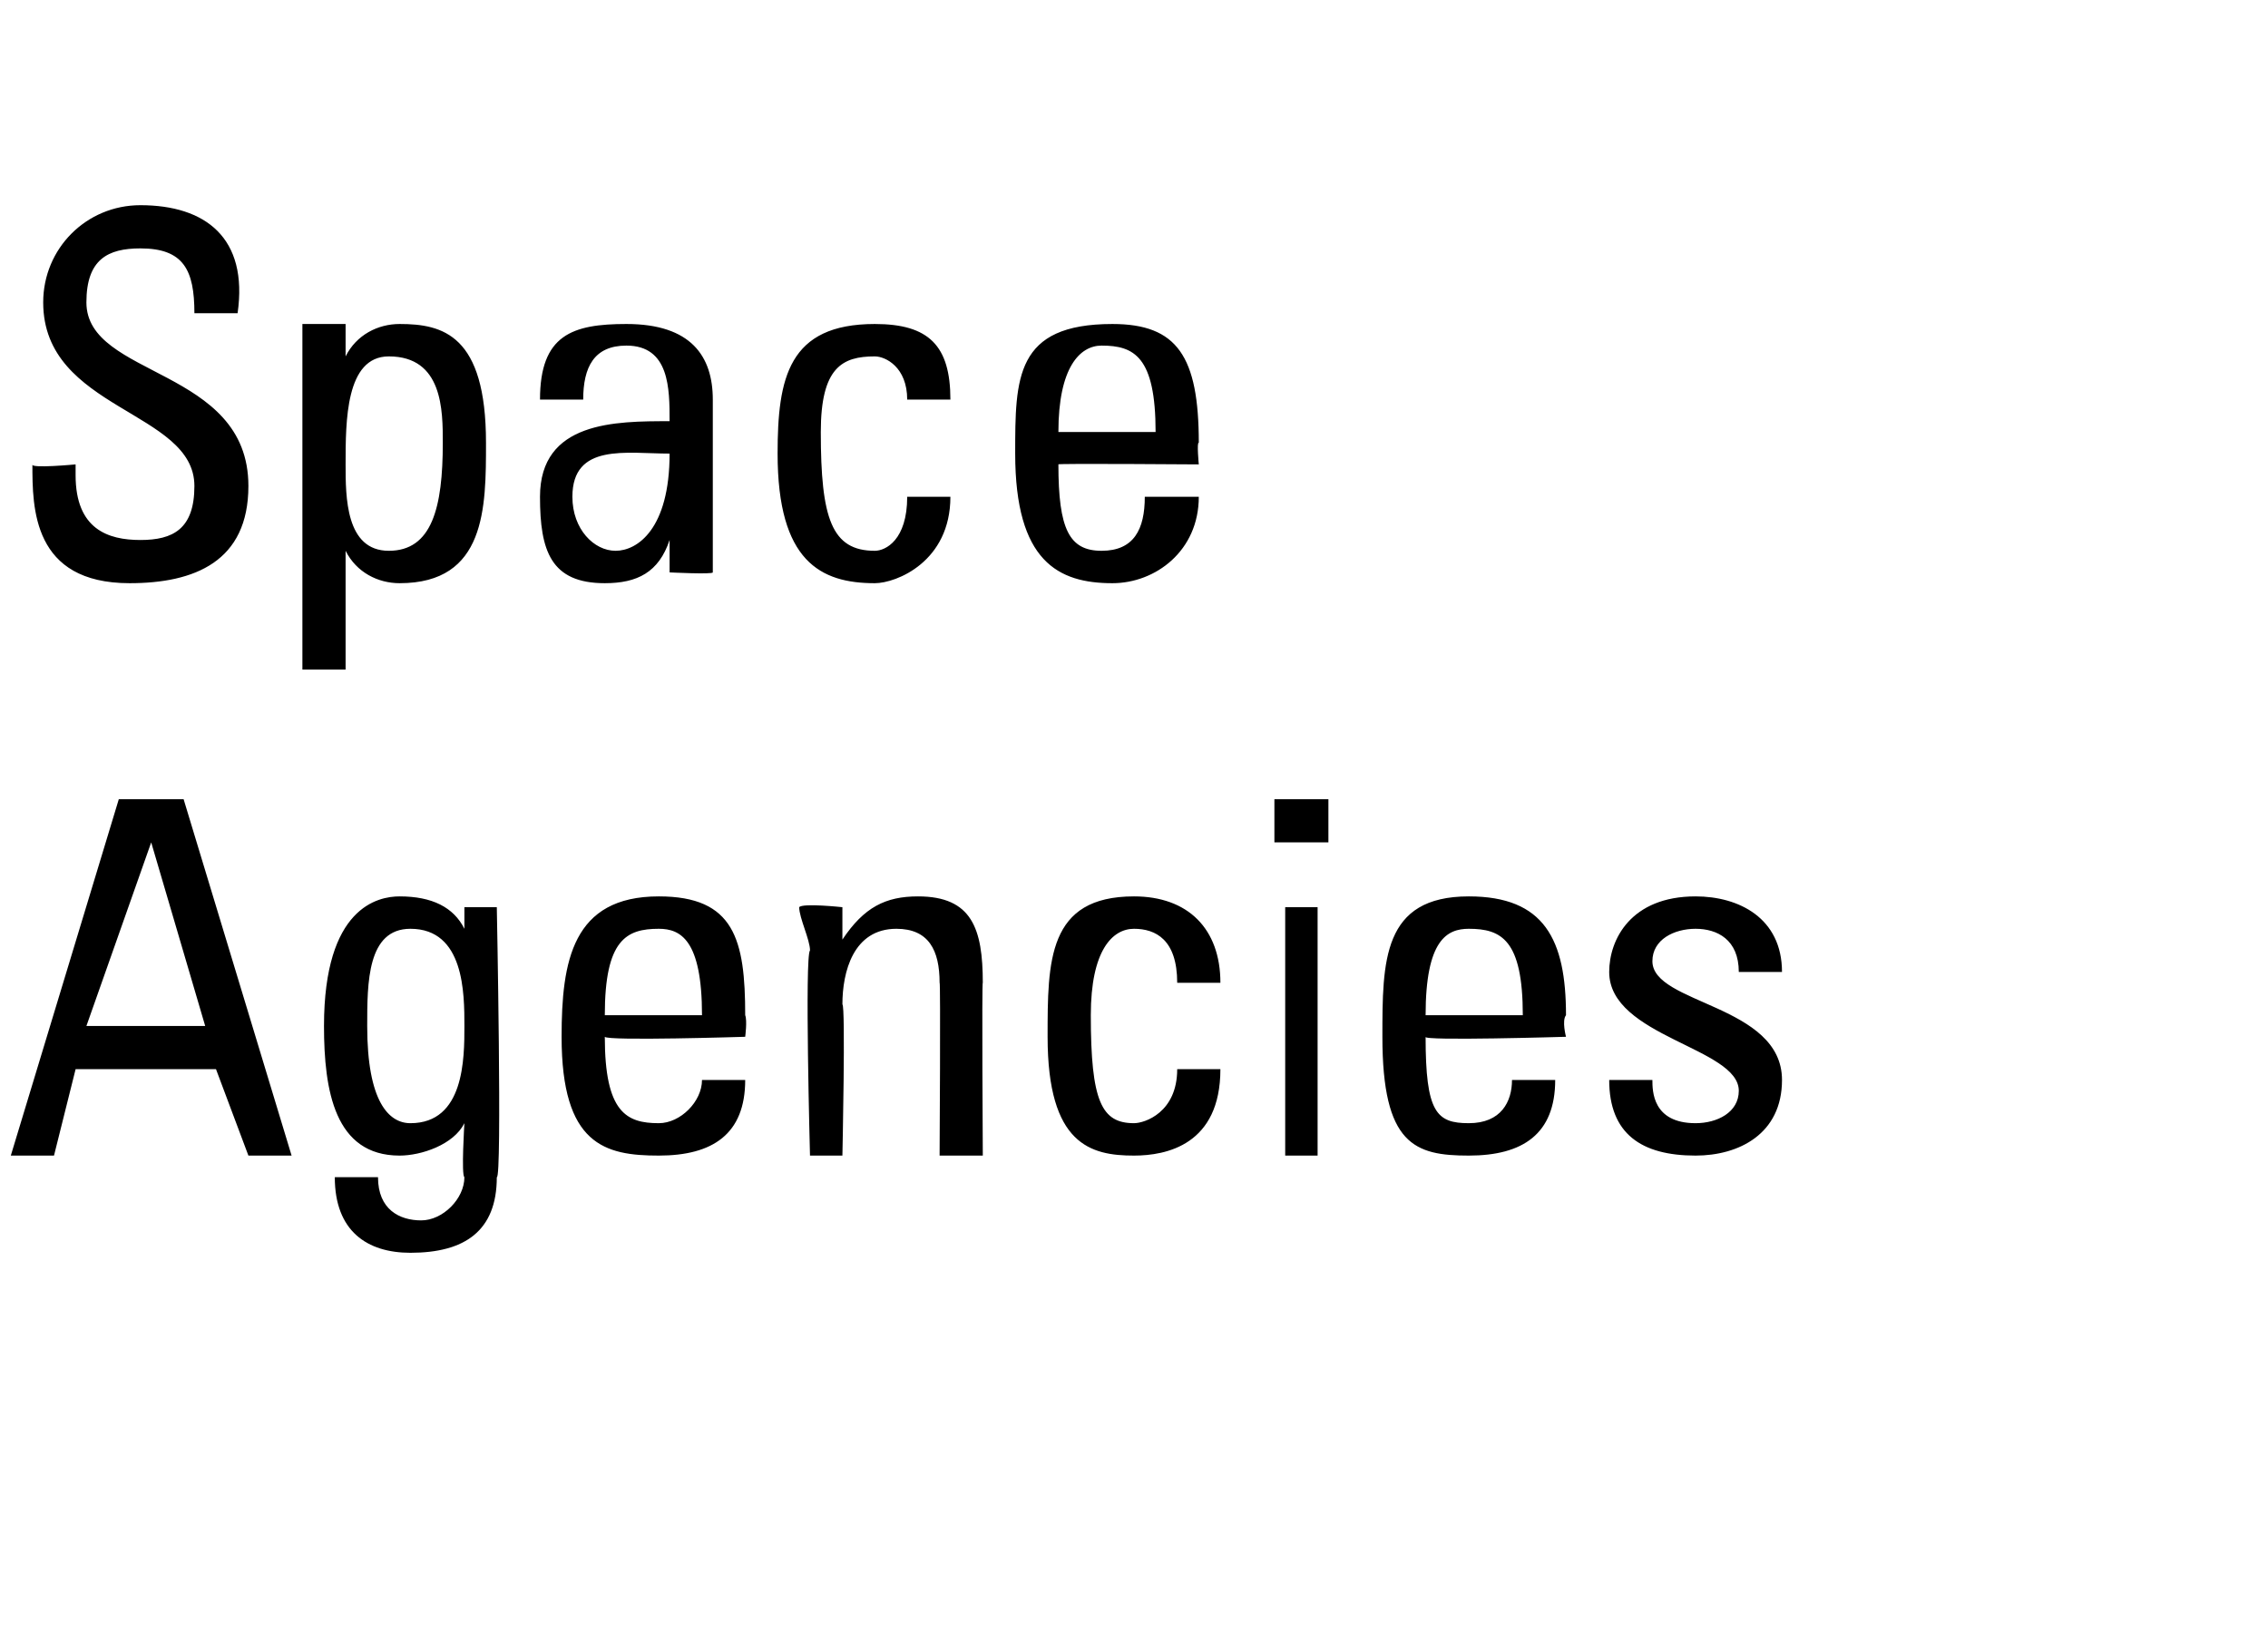 <?xml version="1.0" standalone="no"?><!DOCTYPE svg PUBLIC "-//W3C//DTD SVG 1.1//EN" "http://www.w3.org/Graphics/SVG/1.1/DTD/svg11.dtd"><svg xmlns="http://www.w3.org/2000/svg" version="1.1" width="21px" height="15.3px" viewBox="0 -2 21 15.3" style="top:-2px"><desc>Space Agencies</desc><defs/><g id="Polygon74555"><path d="m1.1 5.4l.6 0l1 3.3l-.4 0l-.3-.8l-1.3 0l-.2.8l-.4 0l1-3.3zm.3.4l0 0l-.6 1.7l1.1 0l-.5-1.7zm2.4.8c-.4 0-.4.5-.4.9c0 .7.2.9.4.9c.5 0 .5-.6.5-.9c0-.3 0-.9-.5-.9zm.5-.2l.3 0c0 0 .05 2.52 0 2.5c0 .5-.3.7-.8.7c-.4 0-.7-.2-.7-.7c0 0 .4 0 .4 0c0 .3.2.4.4.4c.2 0 .4-.2.4-.4c-.03-.02 0-.5 0-.5c0 0-.04-.01 0 0c-.1.2-.4.3-.6.3c-.6 0-.7-.6-.7-1.2c0-1.1.5-1.2.7-1.2c.3 0 .5.1.6.3c-.04.05 0 0 0 0l0-.2zm2.2 1c0-.7-.2-.8-.4-.8c-.3 0-.5.1-.5.8c0 0 .9 0 .9 0zm-.9.2c0 .7.2.8.5.8c.2 0 .4-.2.4-.4c0 0 .4 0 .4 0c0 .5-.3.7-.8.7c-.5 0-.9-.1-.9-1.1c0-.7.1-1.3.9-1.3c.7 0 .8.4.8 1.1c.02.05 0 .2 0 .2c0 0-1.28.04-1.3 0zm3.1 1.1c0 0 .01-1.62 0-1.6c0-.3-.1-.5-.4-.5c-.4 0-.5.4-.5.7c.03.01 0 1.4 0 1.4l-.3 0c0 0-.05-1.85 0-1.9c0-.1-.1-.3-.1-.4c.03-.04.4 0 .4 0l0 .3c0 0 .05-.04 0 0c.2-.3.4-.4.7-.4c.5 0 .6.3.6.8c-.01-.02 0 1.6 0 1.6l-.4 0zm2.2-1.6c0-.4-.2-.5-.4-.5c-.2 0-.4.2-.4.8c0 .8.1 1 .4 1c.1 0 .4-.1.4-.5c0 0 .4 0 .4 0c0 .7-.5.8-.8.8c-.4 0-.8-.1-.8-1.1c0-.7 0-1.3.8-1.3c.5 0 .8.3.8.8c0 0-.4 0-.4 0zm1.3 1.6l-.3 0l0-2.3l.3 0l0 2.3zm-.4-3.3l.5 0l0 .4l-.5 0l0-.4zm2.3 2c0-.7-.2-.8-.5-.8c-.2 0-.4.1-.4.8c0 0 .9 0 .9 0zm-.9.2c0 .7.1.8.4.8c.3 0 .4-.2.4-.4c0 0 .4 0 .4 0c0 .5-.3.7-.8.7c-.5 0-.8-.1-.8-1.1c0-.7 0-1.3.8-1.3c.7 0 .9.4.9 1.1c-.04.05 0 .2 0 .2c0 0-1.34.04-1.3 0zm2.5 1.1c-.5 0-.8-.2-.8-.7c0 0 .4 0 .4 0c0 .1 0 .4.4.4c.2 0 .4-.1.4-.3c0-.4-1.2-.5-1.2-1.1c0-.3.2-.7.8-.7c.4 0 .8.2.8.7c0 0-.4 0-.4 0c0-.3-.2-.4-.4-.4c-.2 0-.4.1-.4.3c0 .4 1.2.4 1.2 1.1c0 .5-.4.7-.8.7z" stroke="none" fill="#000"/></g><g id="Polygon74554"><path d="m.7 2.3c0 0 0 .13 0 .1c0 .5.3.6.6.6c.3 0 .5-.1.5-.5c0-.7-1.4-.7-1.4-1.7c0-.5.4-.9.9-.9c.6 0 1 .3.9 1c0 0-.4 0-.4 0c0-.4-.1-.6-.5-.6c-.3 0-.5.1-.5.5c0 .7 1.5.6 1.5 1.7c0 .7-.5.9-1.1.9c-.9 0-.9-.7-.9-1.1c-.02.04.4 0 .4 0zm3.4-.2c0-.3 0-.8-.5-.8c-.4 0-.4.6-.4 1c0 .3 0 .8.4.8c.4 0 .5-.4.5-1zm-.9-.8c0 0 .01-.02 0 0c.1-.2.3-.3.5-.3c.4 0 .8.1.8 1.1c0 .6 0 1.3-.8 1.3c-.2 0-.4-.1-.5-.3c.01-.01 0 0 0 0l0 1.1l-.4 0l0-3.2l.4 0l0 .3zm2.1 1.3c0 .3.2.5.4.5c.2 0 .5-.2.5-.9c-.4 0-.9-.1-.9.4zm.9.4c0 0-.02-.01 0 0c-.1.3-.3.4-.6.4c-.5 0-.6-.3-.6-.8c0-.7.7-.7 1.2-.7c0-.3 0-.7-.4-.7c-.3 0-.4.2-.4.5c0 0-.4 0-.4 0c0-.6.3-.7.8-.7c.6 0 .8.3.8.7c0 0 0 1.1 0 1.1c0 .2 0 .3 0 .5c0 .02-.4 0-.4 0l0-.3zm2.2-1.3c0-.3-.2-.4-.3-.4c-.3 0-.5.1-.5.7c0 .8.1 1.1.5 1.1c.1 0 .3-.1.3-.5c0 0 .4 0 .4 0c0 .6-.5.8-.7.8c-.5 0-.9-.2-.9-1.2c0-.7.1-1.2.9-1.2c.5 0 .7.2.7.7c0 0-.4 0-.4 0zm2.3.3c0-.7-.2-.8-.5-.8c-.2 0-.4.2-.4.8c0 0 .9 0 .9 0zm-.9.3c0 .6.1.8.4.8c.3 0 .4-.2.4-.5c0 0 .5 0 .5 0c0 .5-.4.8-.8.8c-.5 0-.9-.2-.9-1.2c0-.7 0-1.2.9-1.2c.6 0 .8.3.8 1.1c-.02-.01 0 .2 0 .2c0 0-1.33-.01-1.3 0z" stroke="none" fill="#000"/></g></svg>